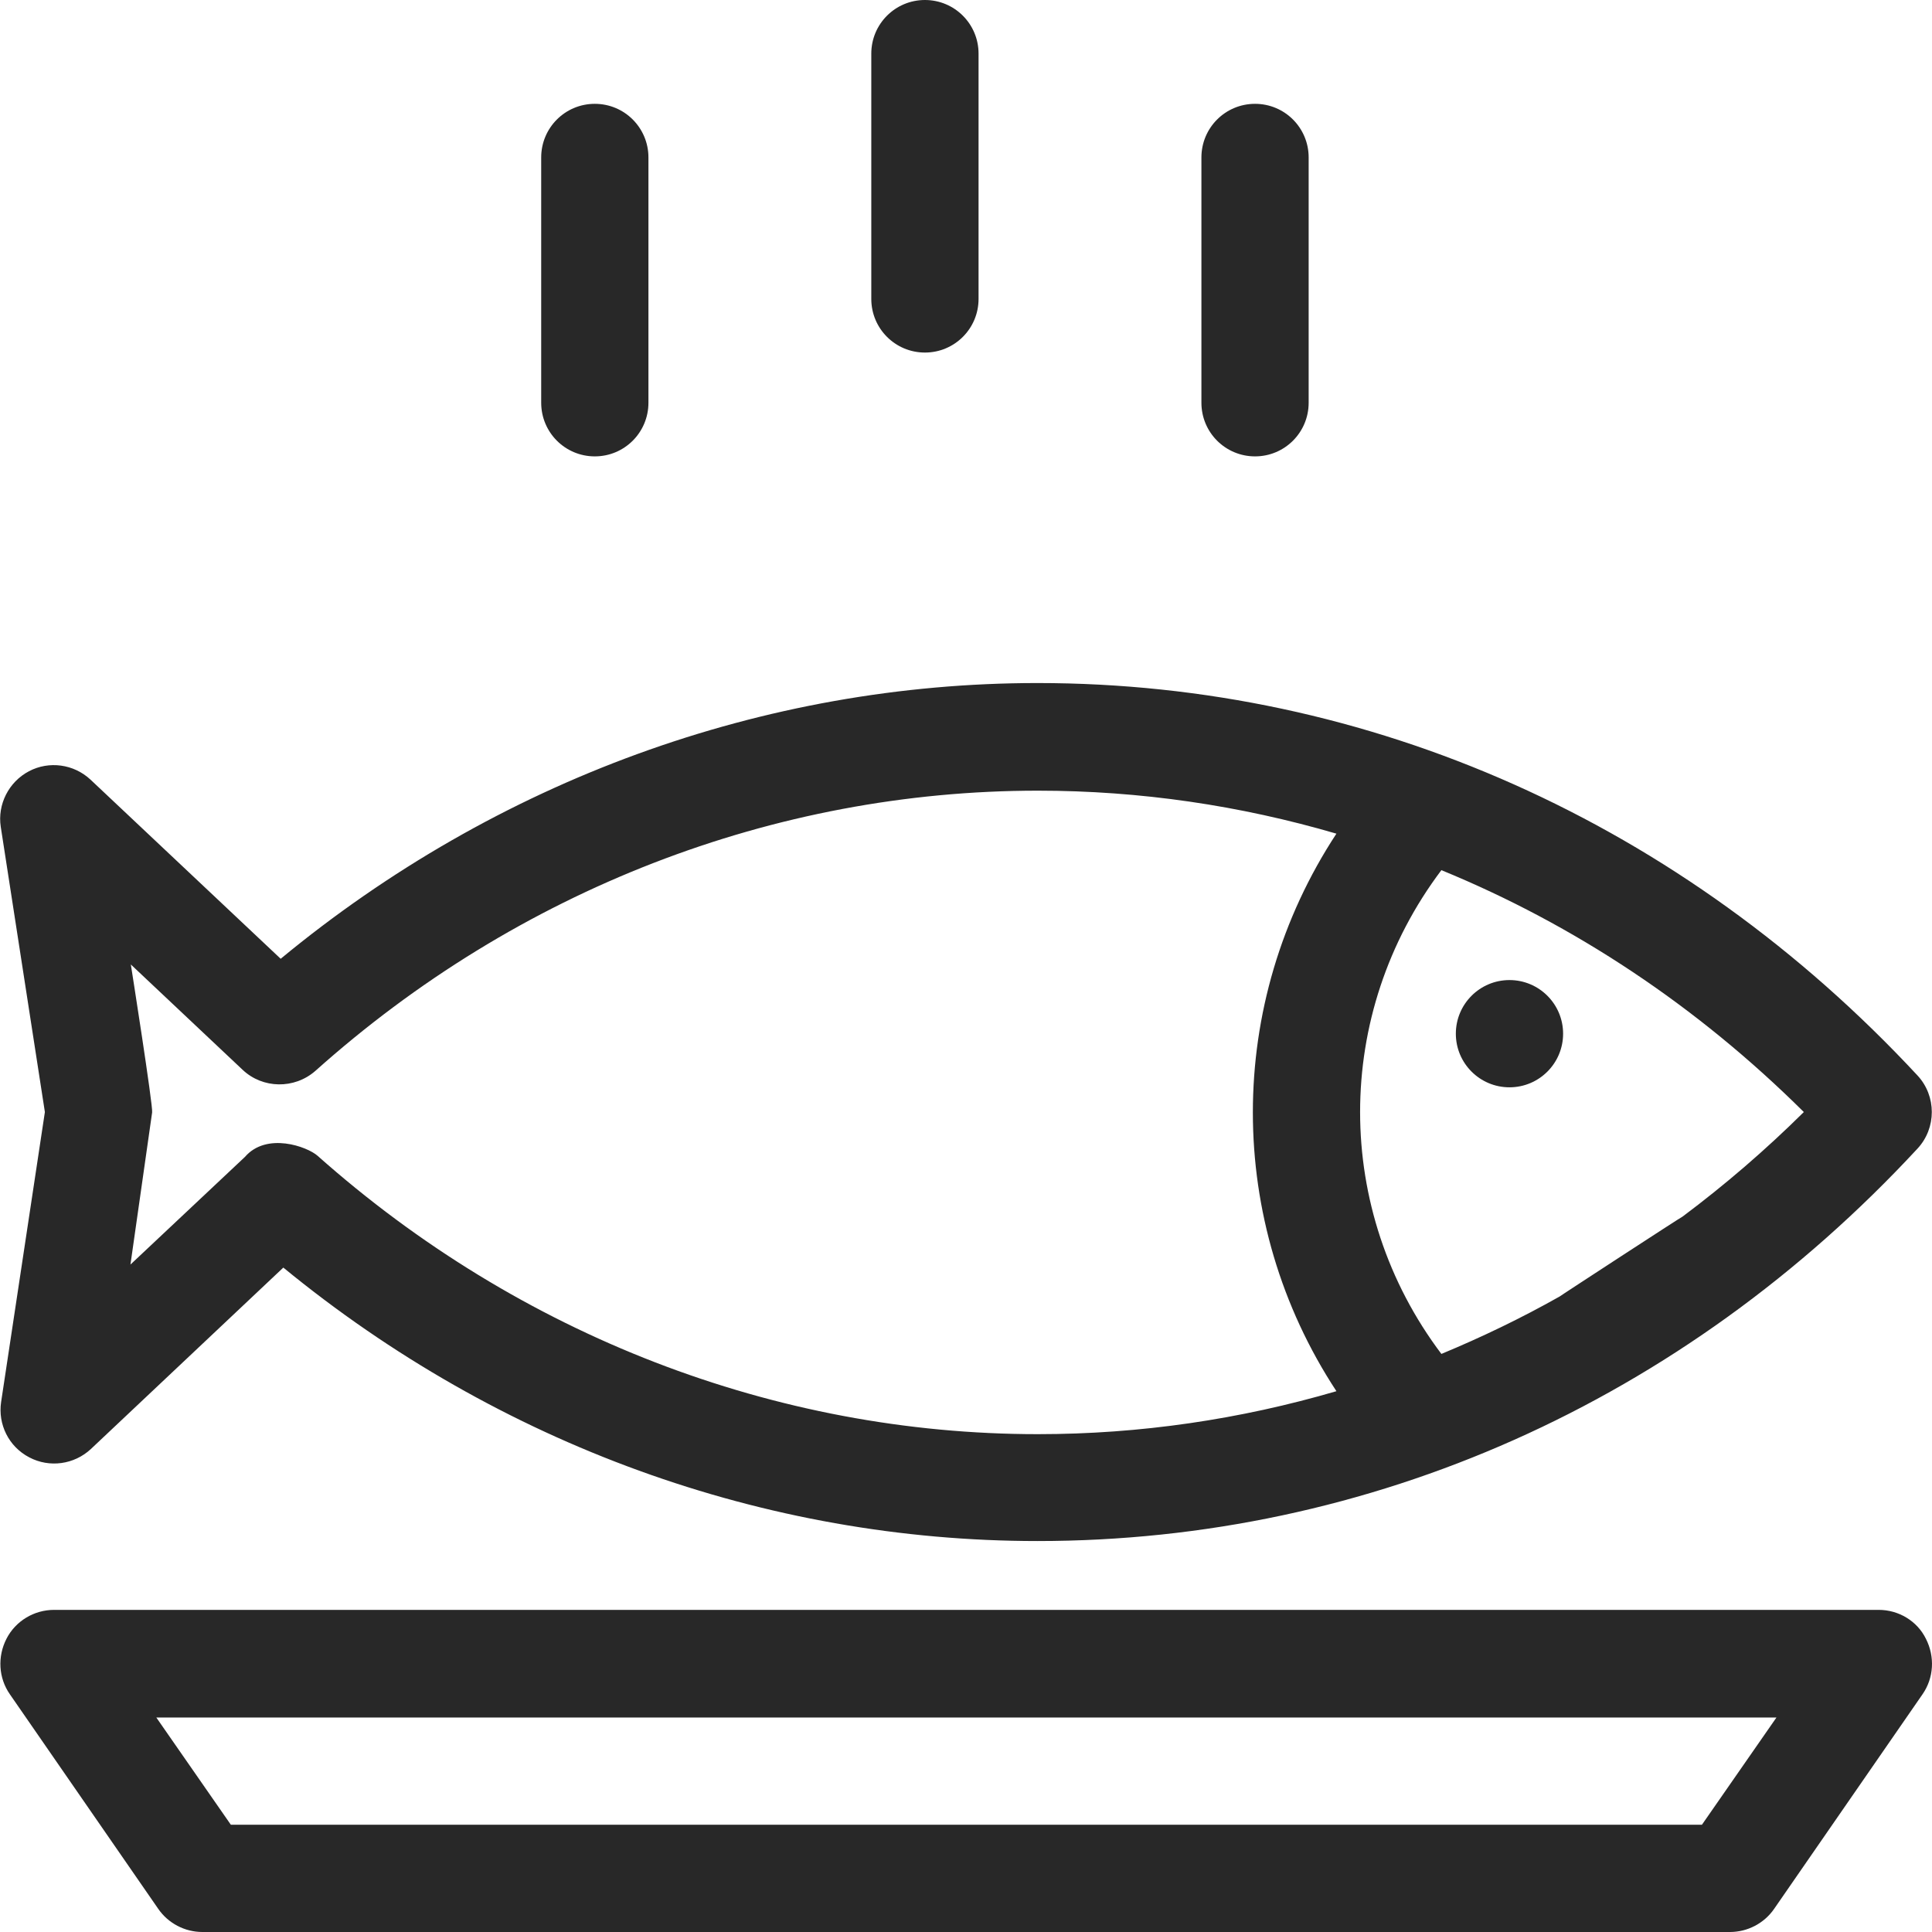 <svg width="100" height="100" viewBox="0 0 100 100" fill="none" xmlns="http://www.w3.org/2000/svg">
<path d="M99.685 84.823C99.232 83.898 98.268 83.327 97.244 83.327H2.795C1.772 83.327 0.807 83.898 0.335 84.823C-0.138 85.748 -0.079 86.85 0.512 87.697L8.189 98.799C8.701 99.547 9.567 100 10.472 100H89.547C90.453 100 91.319 99.547 91.831 98.799L99.508 87.697C100.098 86.85 100.157 85.748 99.685 84.823ZM88.091 94.449H11.949L8.091 88.898H91.949L88.091 94.449Z" fill="#282828"/>
<path d="M30.787 5.374C29.252 5.374 28.012 6.614 28.012 8.15V20.846C28.012 22.382 29.252 23.622 30.787 23.622C32.323 23.622 33.563 22.382 33.563 20.846V8.15C33.563 6.614 32.323 5.374 30.787 5.374Z" fill="#282828"/>
<path d="M47.874 0C46.339 0 45.098 1.24 45.098 2.776V15.472C45.098 17.008 46.339 18.248 47.874 18.248C49.409 18.248 50.65 17.008 50.65 15.472V2.776C50.65 1.24 49.409 0 47.874 0Z" fill="#282828"/>
<path d="M64.961 5.374C63.425 5.374 62.185 6.614 62.185 8.15V20.846C62.185 22.382 63.425 23.622 64.961 23.622C66.496 23.622 67.736 22.382 67.736 20.846V8.15C67.736 6.614 66.496 5.374 64.961 5.374Z" fill="#282828"/>
<path d="M99.252 55.669C87.087 42.579 70.906 35.354 53.701 35.354C39.528 35.354 25.709 40.394 14.528 49.626L4.685 40.354C3.819 39.547 2.539 39.37 1.496 39.921C0.453 40.472 -0.138 41.634 0.039 42.795L2.323 57.559L0.059 72.559C-0.118 73.721 0.453 74.882 1.516 75.433C2.559 75.984 3.839 75.807 4.705 75L14.665 65.61C25.827 74.764 39.587 79.764 53.701 79.764C70.925 79.764 87.106 72.559 99.252 59.449C100.236 58.386 100.236 56.732 99.252 55.669ZM69.173 72.008C64.193 73.465 59.016 74.232 53.721 74.232C40.138 74.232 26.89 69.114 16.437 59.823C15.905 59.35 13.799 58.583 12.677 59.882L6.752 65.453L7.874 57.579C7.933 57.283 6.772 49.921 6.772 49.921L12.559 55.374C13.602 56.358 15.236 56.378 16.319 55.433C26.791 46.063 40.079 40.925 53.721 40.925C59.016 40.925 64.193 41.693 69.173 43.15C63.406 51.929 63.406 63.228 69.173 72.008ZM80.728 67.106C78.74 68.228 76.693 69.213 74.606 70.079C68.996 62.638 68.996 52.48 74.606 45.039C81.476 47.854 87.835 52.067 93.366 57.559C91.378 59.528 89.272 61.339 87.087 62.972C87.047 62.972 80.709 67.106 80.728 67.106Z" fill="#282828"/>
<path d="M78.13 56.279C79.663 56.279 80.906 55.037 80.906 53.504C80.906 51.971 79.663 50.728 78.13 50.728C76.597 50.728 75.354 51.971 75.354 53.504C75.354 55.037 76.597 56.279 78.13 56.279Z" fill="#282828"/>
</svg>
